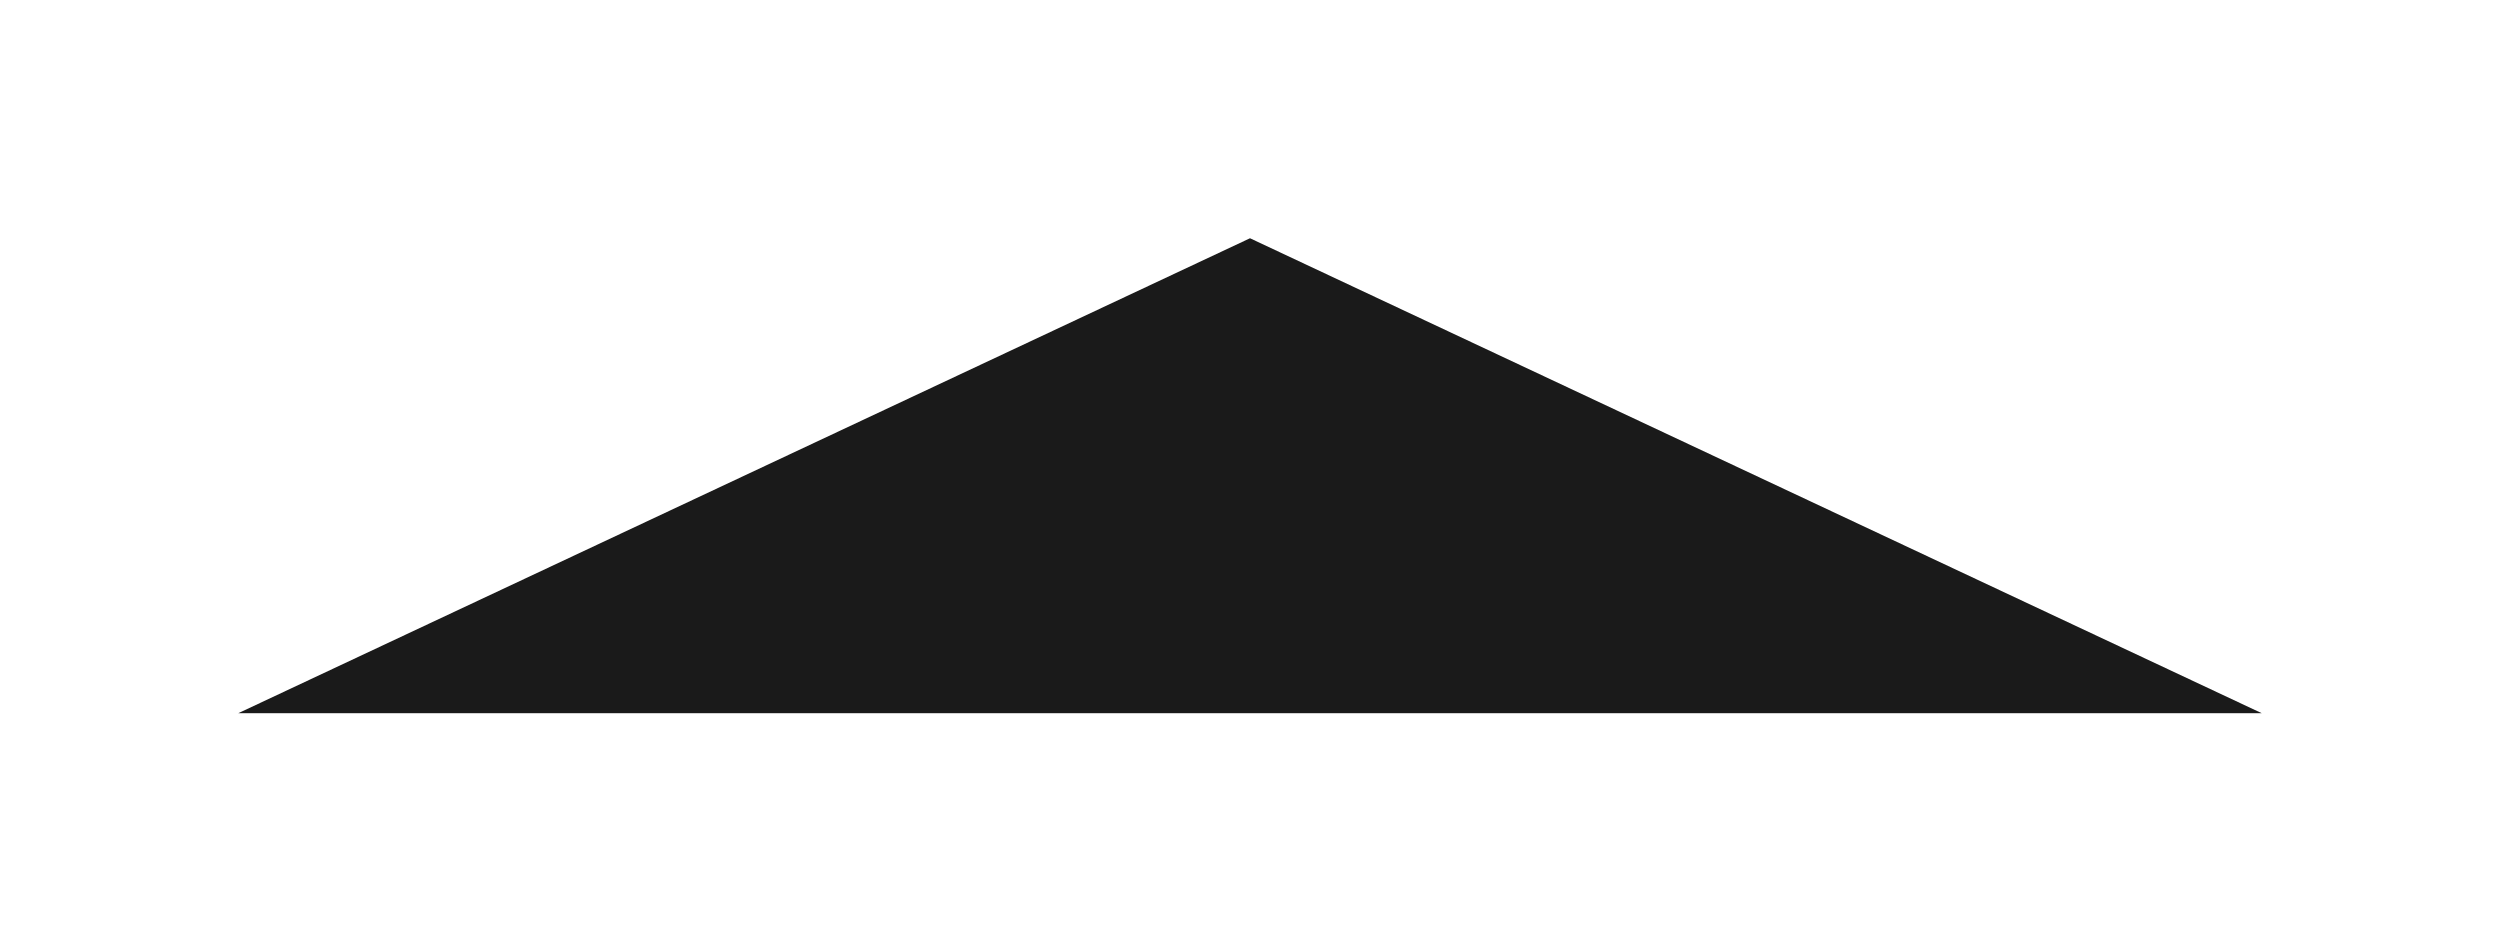 <?xml version="1.0" encoding="utf-8"?>
<svg xmlns="http://www.w3.org/2000/svg" fill="none" height="100%" overflow="visible" preserveAspectRatio="none" style="display: block;" viewBox="0 0 1532 583" width="100%">
<g filter="url(#filter0_d_0_28941)" id="Polygon 1">
<path d="M766 171L1386 462.056H146L766 171Z" fill="#1A1A1A"/>
</g>
<defs>
<filter color-interpolation-filters="sRGB" filterUnits="userSpaceOnUse" height="582.656" id="filter0_d_0_28941" width="1531.6" x="0.2" y="0.2">
<feFlood flood-opacity="0" result="BackgroundImageFix"/>
<feColorMatrix in="SourceAlpha" result="hardAlpha" type="matrix" values="0 0 0 0 0 0 0 0 0 0 0 0 0 0 0 0 0 0 127 0"/>
<feOffset dy="-25"/>
<feGaussianBlur stdDeviation="72.9"/>
<feComposite in2="hardAlpha" operator="out"/>
<feColorMatrix type="matrix" values="0 0 0 0 0.365 0 0 0 0 0.588 0 0 0 0 0.906 0 0 0 0.5 0"/>
<feBlend in2="BackgroundImageFix" mode="normal" result="effect1_dropShadow_0_28941"/>
<feBlend in="SourceGraphic" in2="effect1_dropShadow_0_28941" mode="normal" result="shape"/>
</filter>
</defs>
</svg>